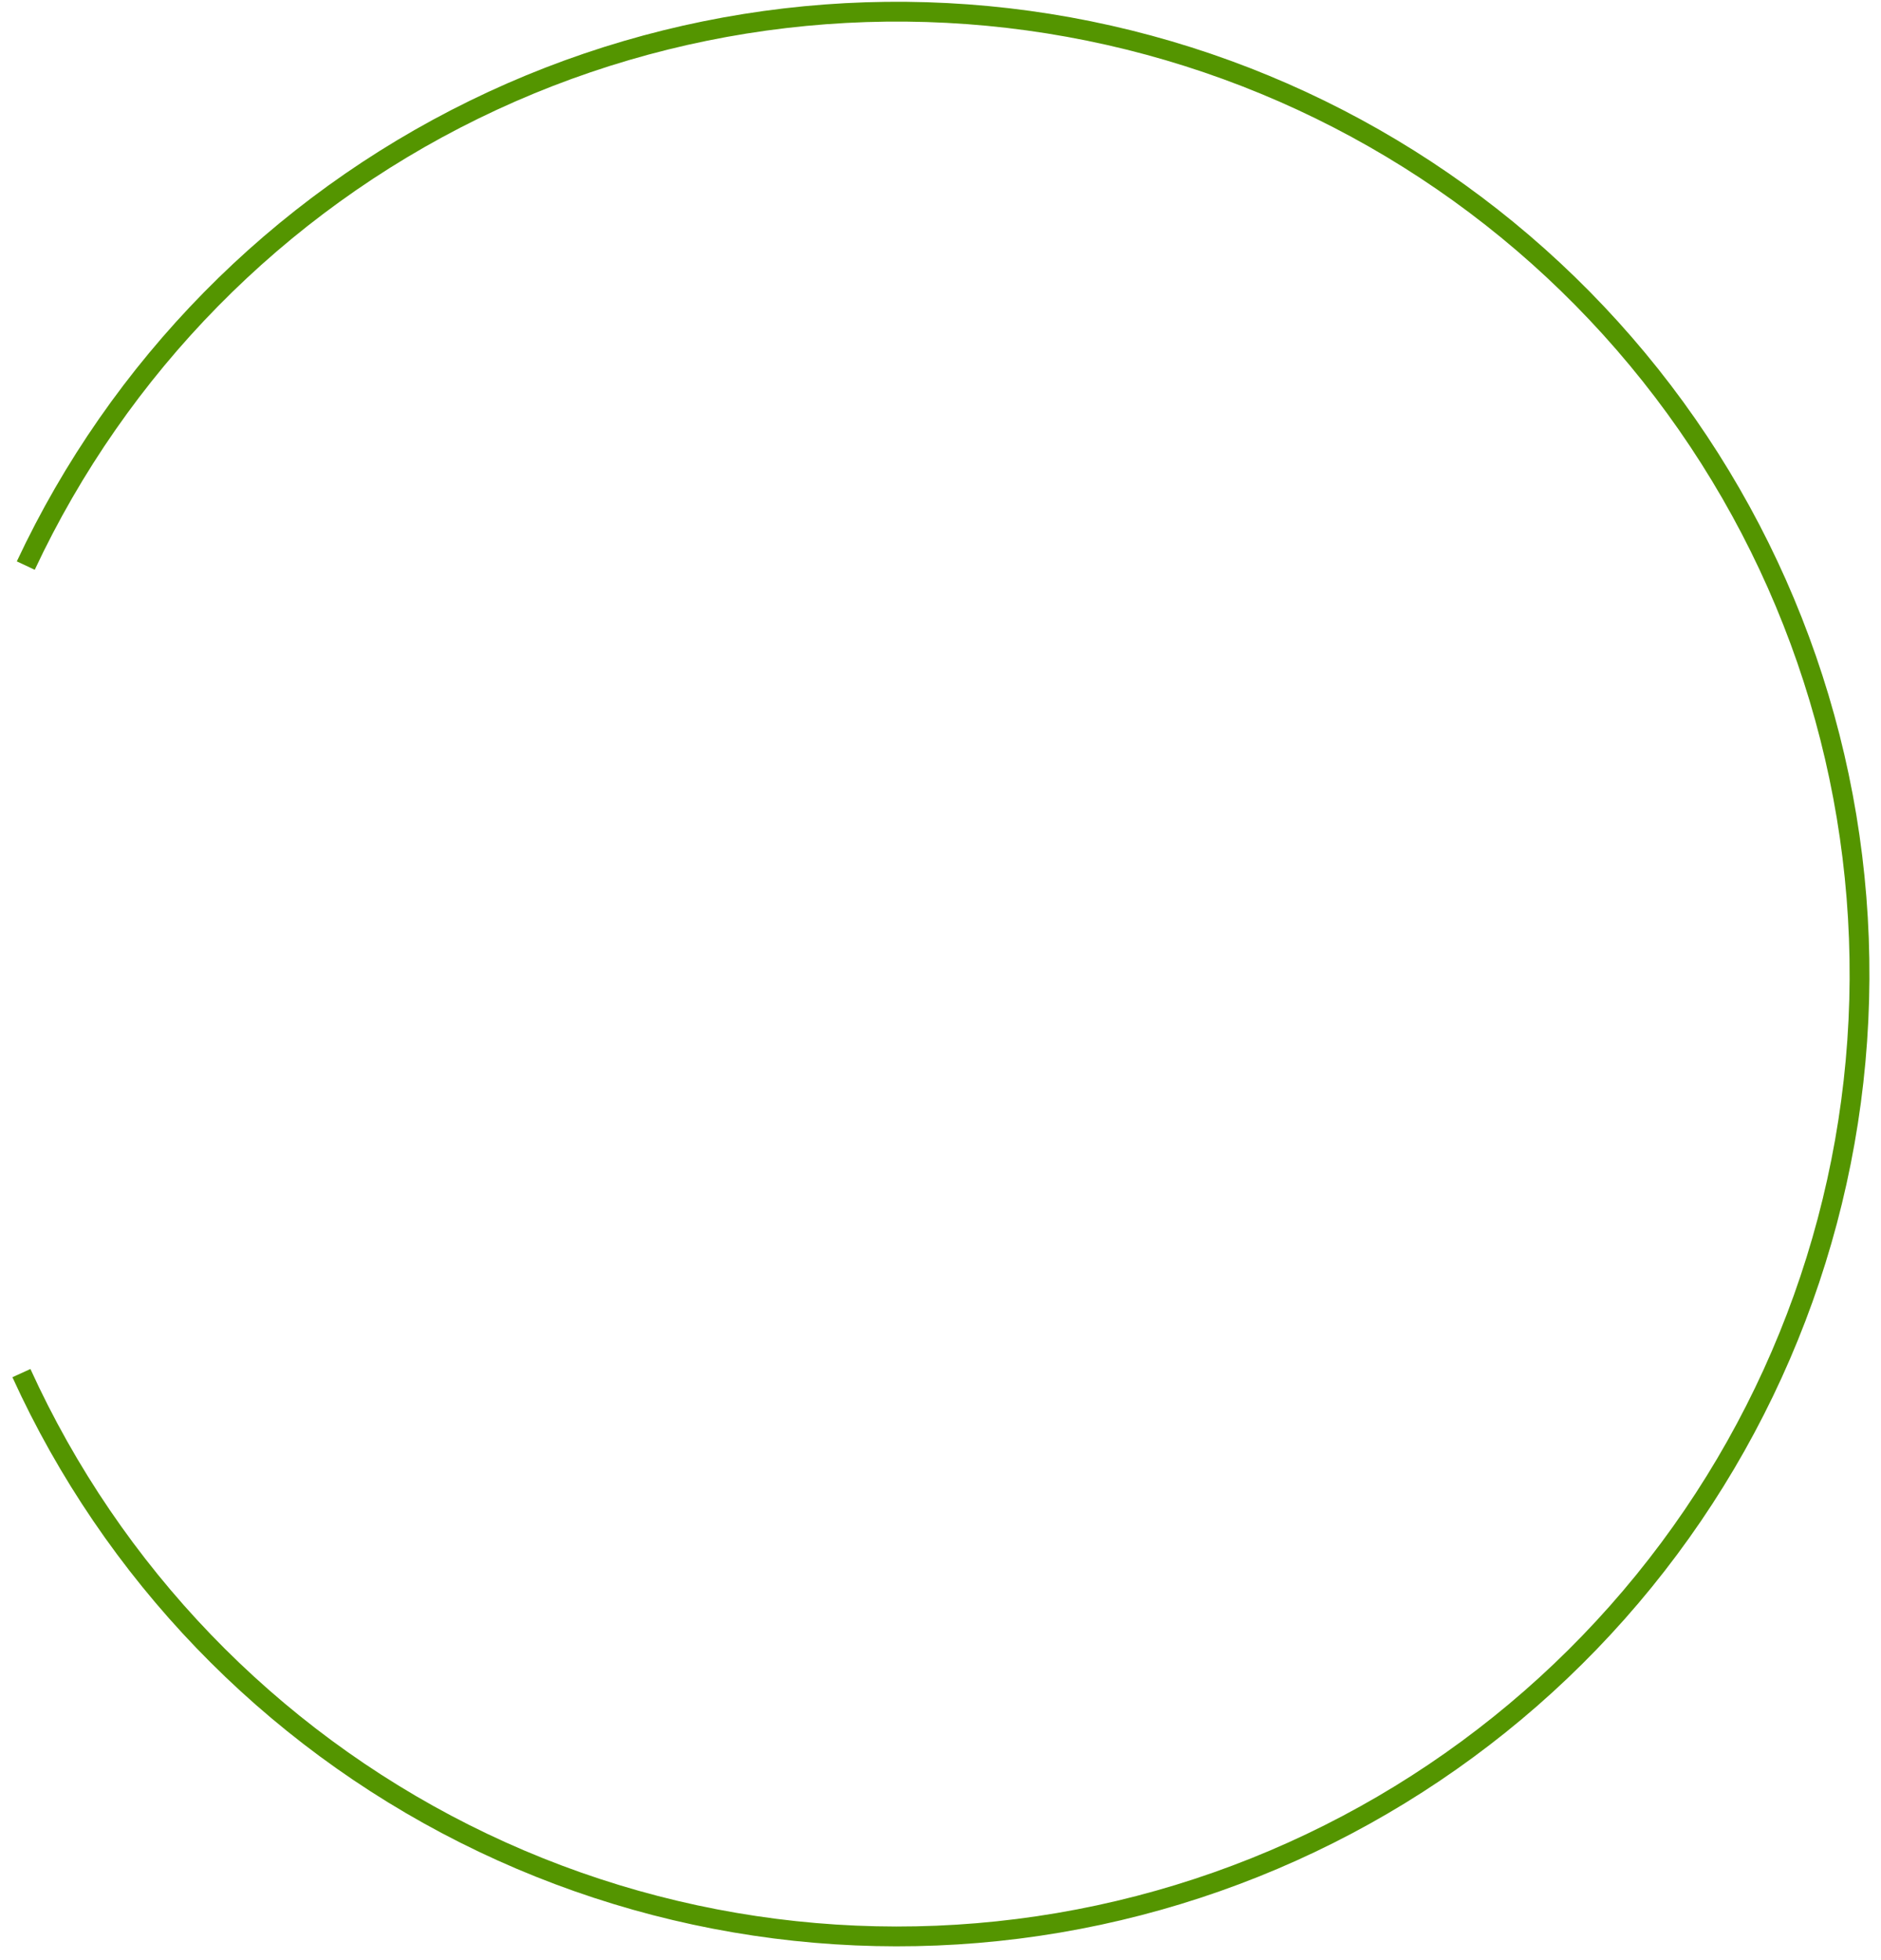 <?xml version="1.0" encoding="UTF-8"?> <svg xmlns="http://www.w3.org/2000/svg" width="95" height="99" viewBox="0 0 95 99" fill="none"> <path d="M1.082 69.349C5.675 79.429 13.573 87.637 23.469 92.615C33.364 97.593 44.663 99.041 55.495 96.721C66.326 94.4 76.04 88.449 83.027 79.853C90.014 71.258 93.855 60.534 93.915 49.457C93.975 38.38 90.249 27.615 83.355 18.945C76.461 10.274 66.812 4.219 56.007 1.781C45.201 -0.656 33.887 0.67 23.938 5.541C13.99 10.412 6.003 18.535 1.302 28.565" stroke="#549500"></path> </svg> 